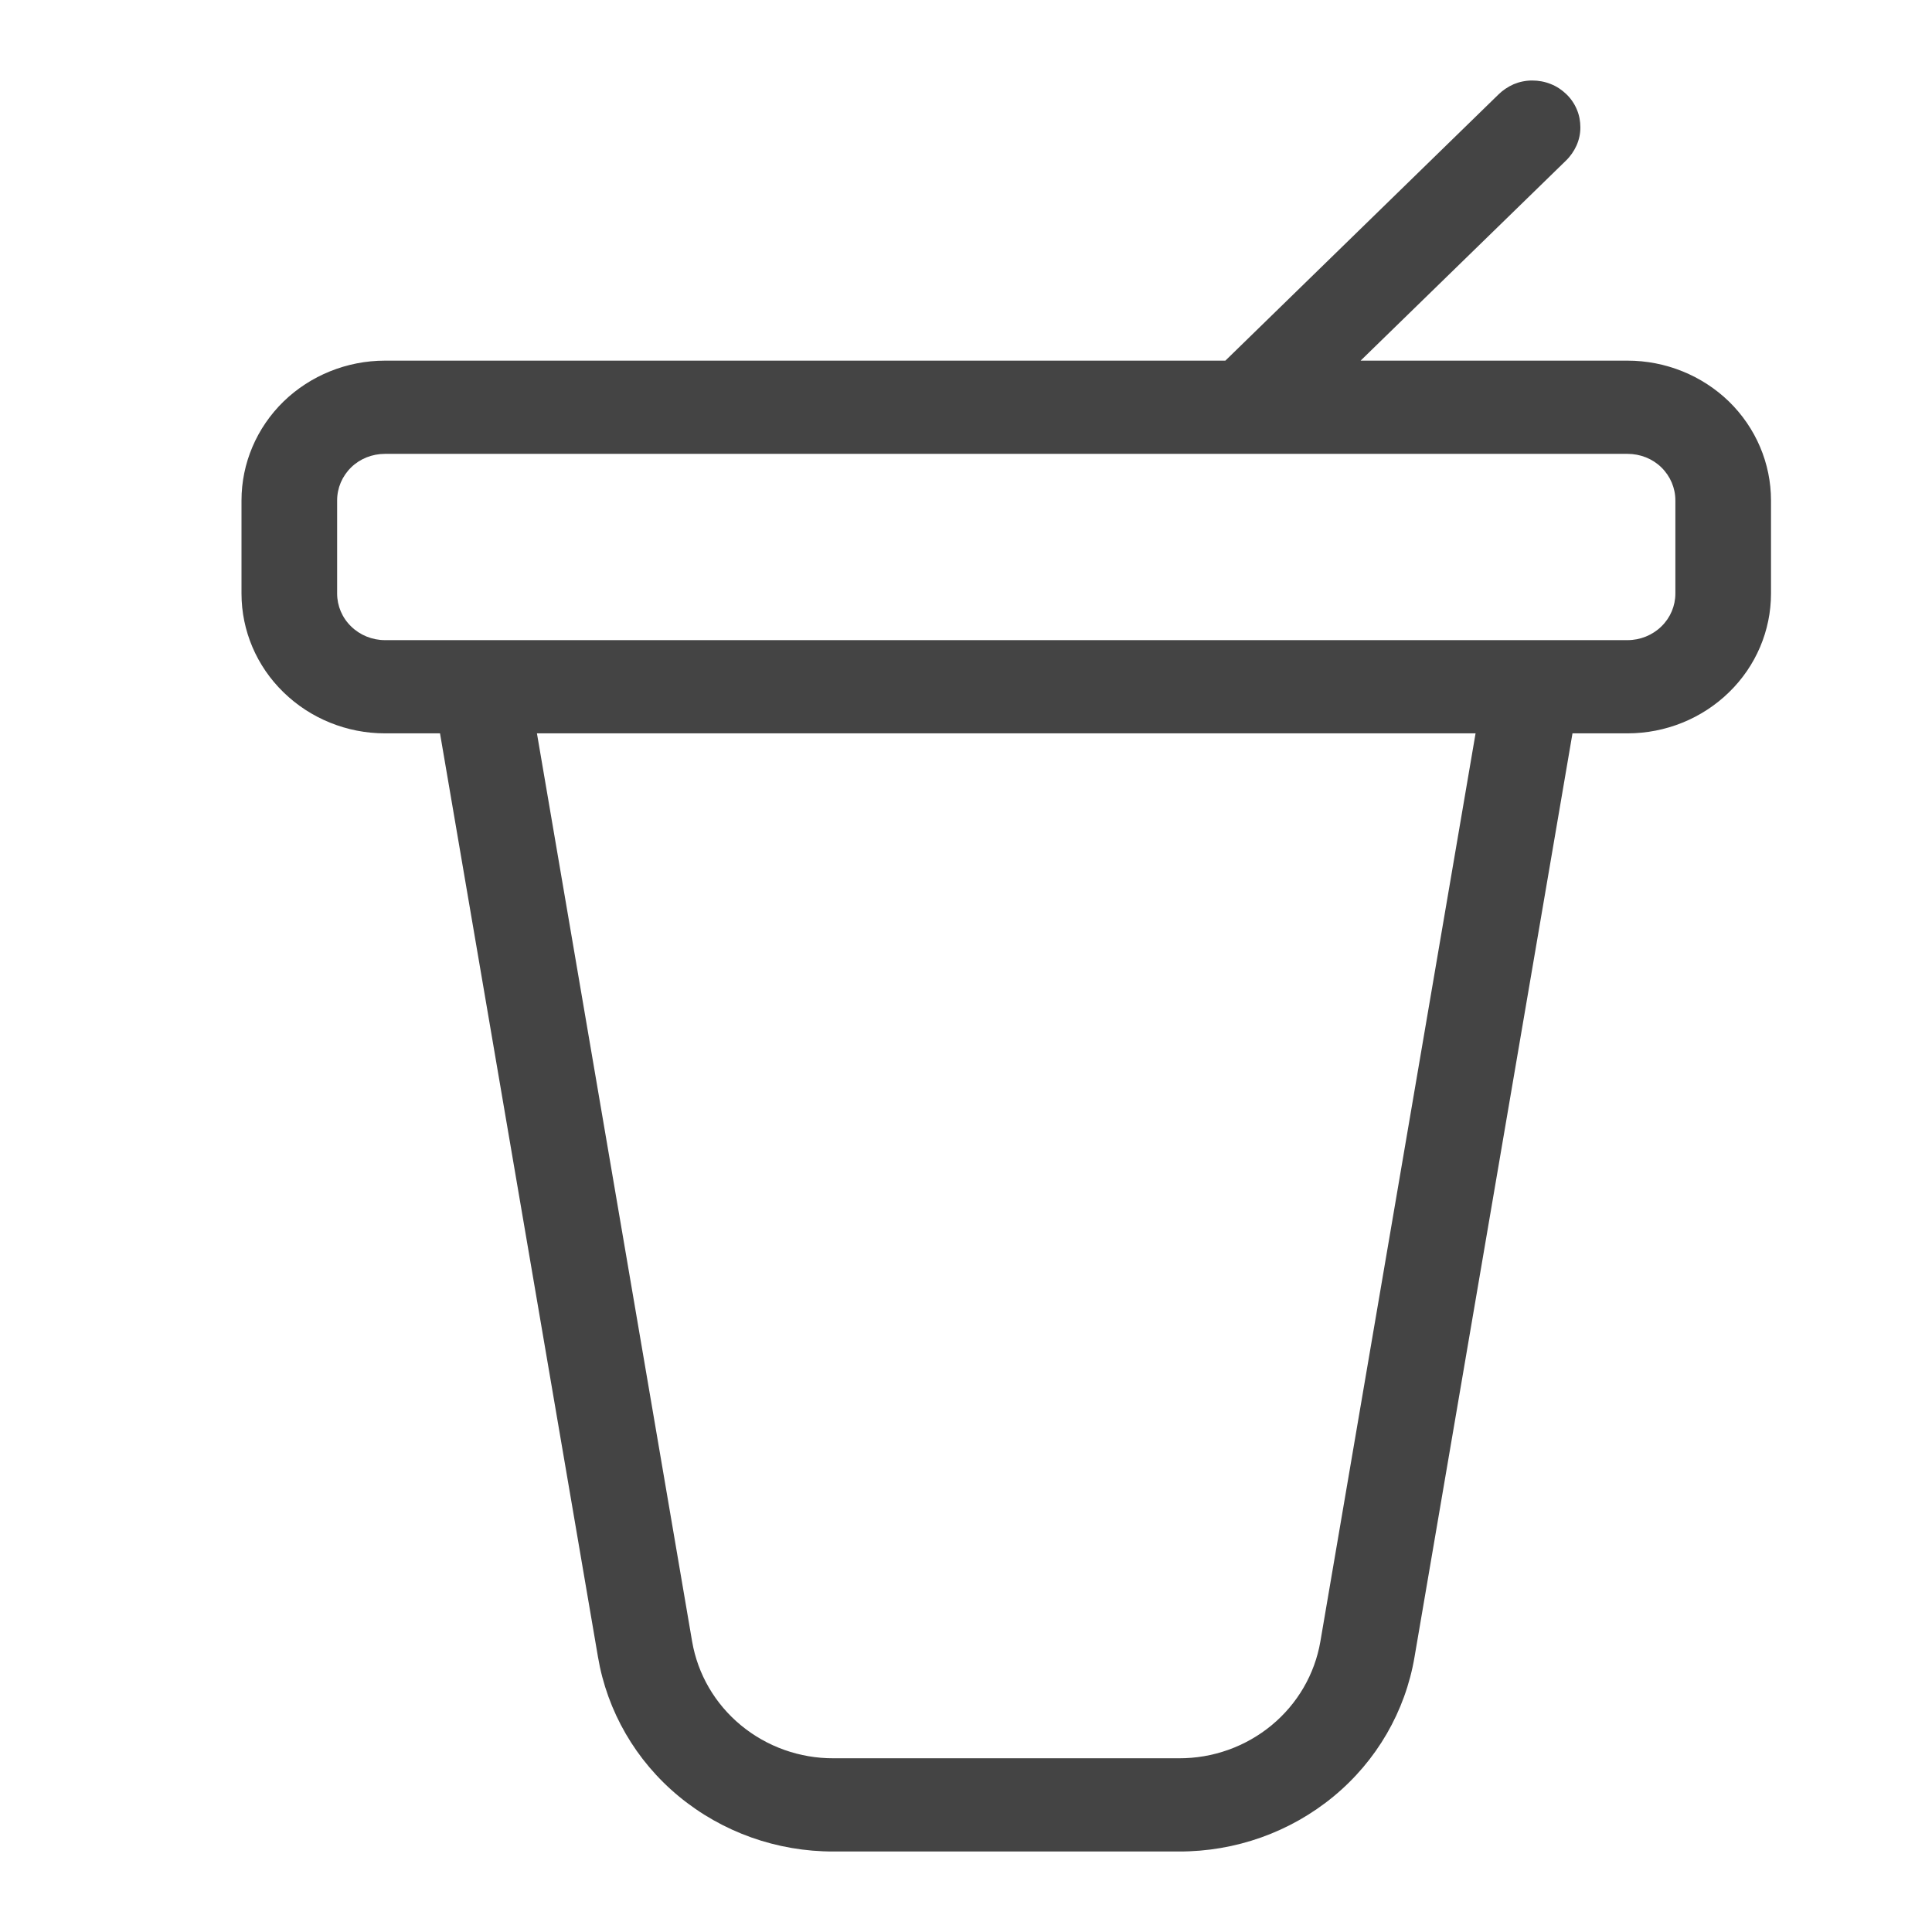 <svg width="12" height="12" viewBox="0 0 12 12" fill="none" xmlns="http://www.w3.org/2000/svg">
<path d="M10.109 2.24H8.451L9.726 0.998C9.754 0.971 9.776 0.939 9.792 0.904C9.808 0.868 9.816 0.83 9.816 0.792C9.816 0.753 9.809 0.715 9.794 0.68C9.779 0.644 9.757 0.612 9.729 0.585C9.701 0.558 9.668 0.536 9.632 0.522C9.595 0.507 9.556 0.5 9.517 0.5C9.477 0.5 9.438 0.508 9.402 0.523C9.366 0.539 9.333 0.561 9.306 0.588L7.611 2.24H2.391C2.155 2.24 1.928 2.332 1.761 2.494C1.594 2.657 1.5 2.878 1.5 3.108V3.687C1.5 3.917 1.594 4.138 1.761 4.3C1.928 4.463 2.155 4.555 2.391 4.555H2.733L3.714 10.291C3.771 10.629 3.949 10.937 4.217 11.158C4.486 11.38 4.826 11.501 5.178 11.5H7.322C7.674 11.501 8.014 11.38 8.283 11.158C8.551 10.937 8.729 10.629 8.786 10.291L9.767 4.555H10.109C10.345 4.555 10.572 4.463 10.739 4.3C10.906 4.138 11 3.917 11 3.687V3.108C11 2.878 10.906 2.657 10.739 2.494C10.572 2.332 10.345 2.24 10.109 2.24ZM8.201 10.196C8.166 10.399 8.059 10.583 7.898 10.716C7.737 10.849 7.533 10.922 7.322 10.921H5.178C4.967 10.922 4.763 10.849 4.602 10.716C4.441 10.583 4.334 10.399 4.299 10.196L3.335 4.555H9.165L8.201 10.196ZM10.406 3.687C10.406 3.763 10.375 3.837 10.319 3.891C10.264 3.945 10.188 3.976 10.109 3.976H2.391C2.312 3.976 2.236 3.945 2.181 3.891C2.125 3.837 2.094 3.763 2.094 3.687V3.108C2.094 3.031 2.125 2.958 2.181 2.903C2.236 2.849 2.312 2.819 2.391 2.819H10.109C10.188 2.819 10.264 2.849 10.319 2.903C10.375 2.958 10.406 3.031 10.406 3.108V3.687Z" fill="#444444"/>
</svg>
